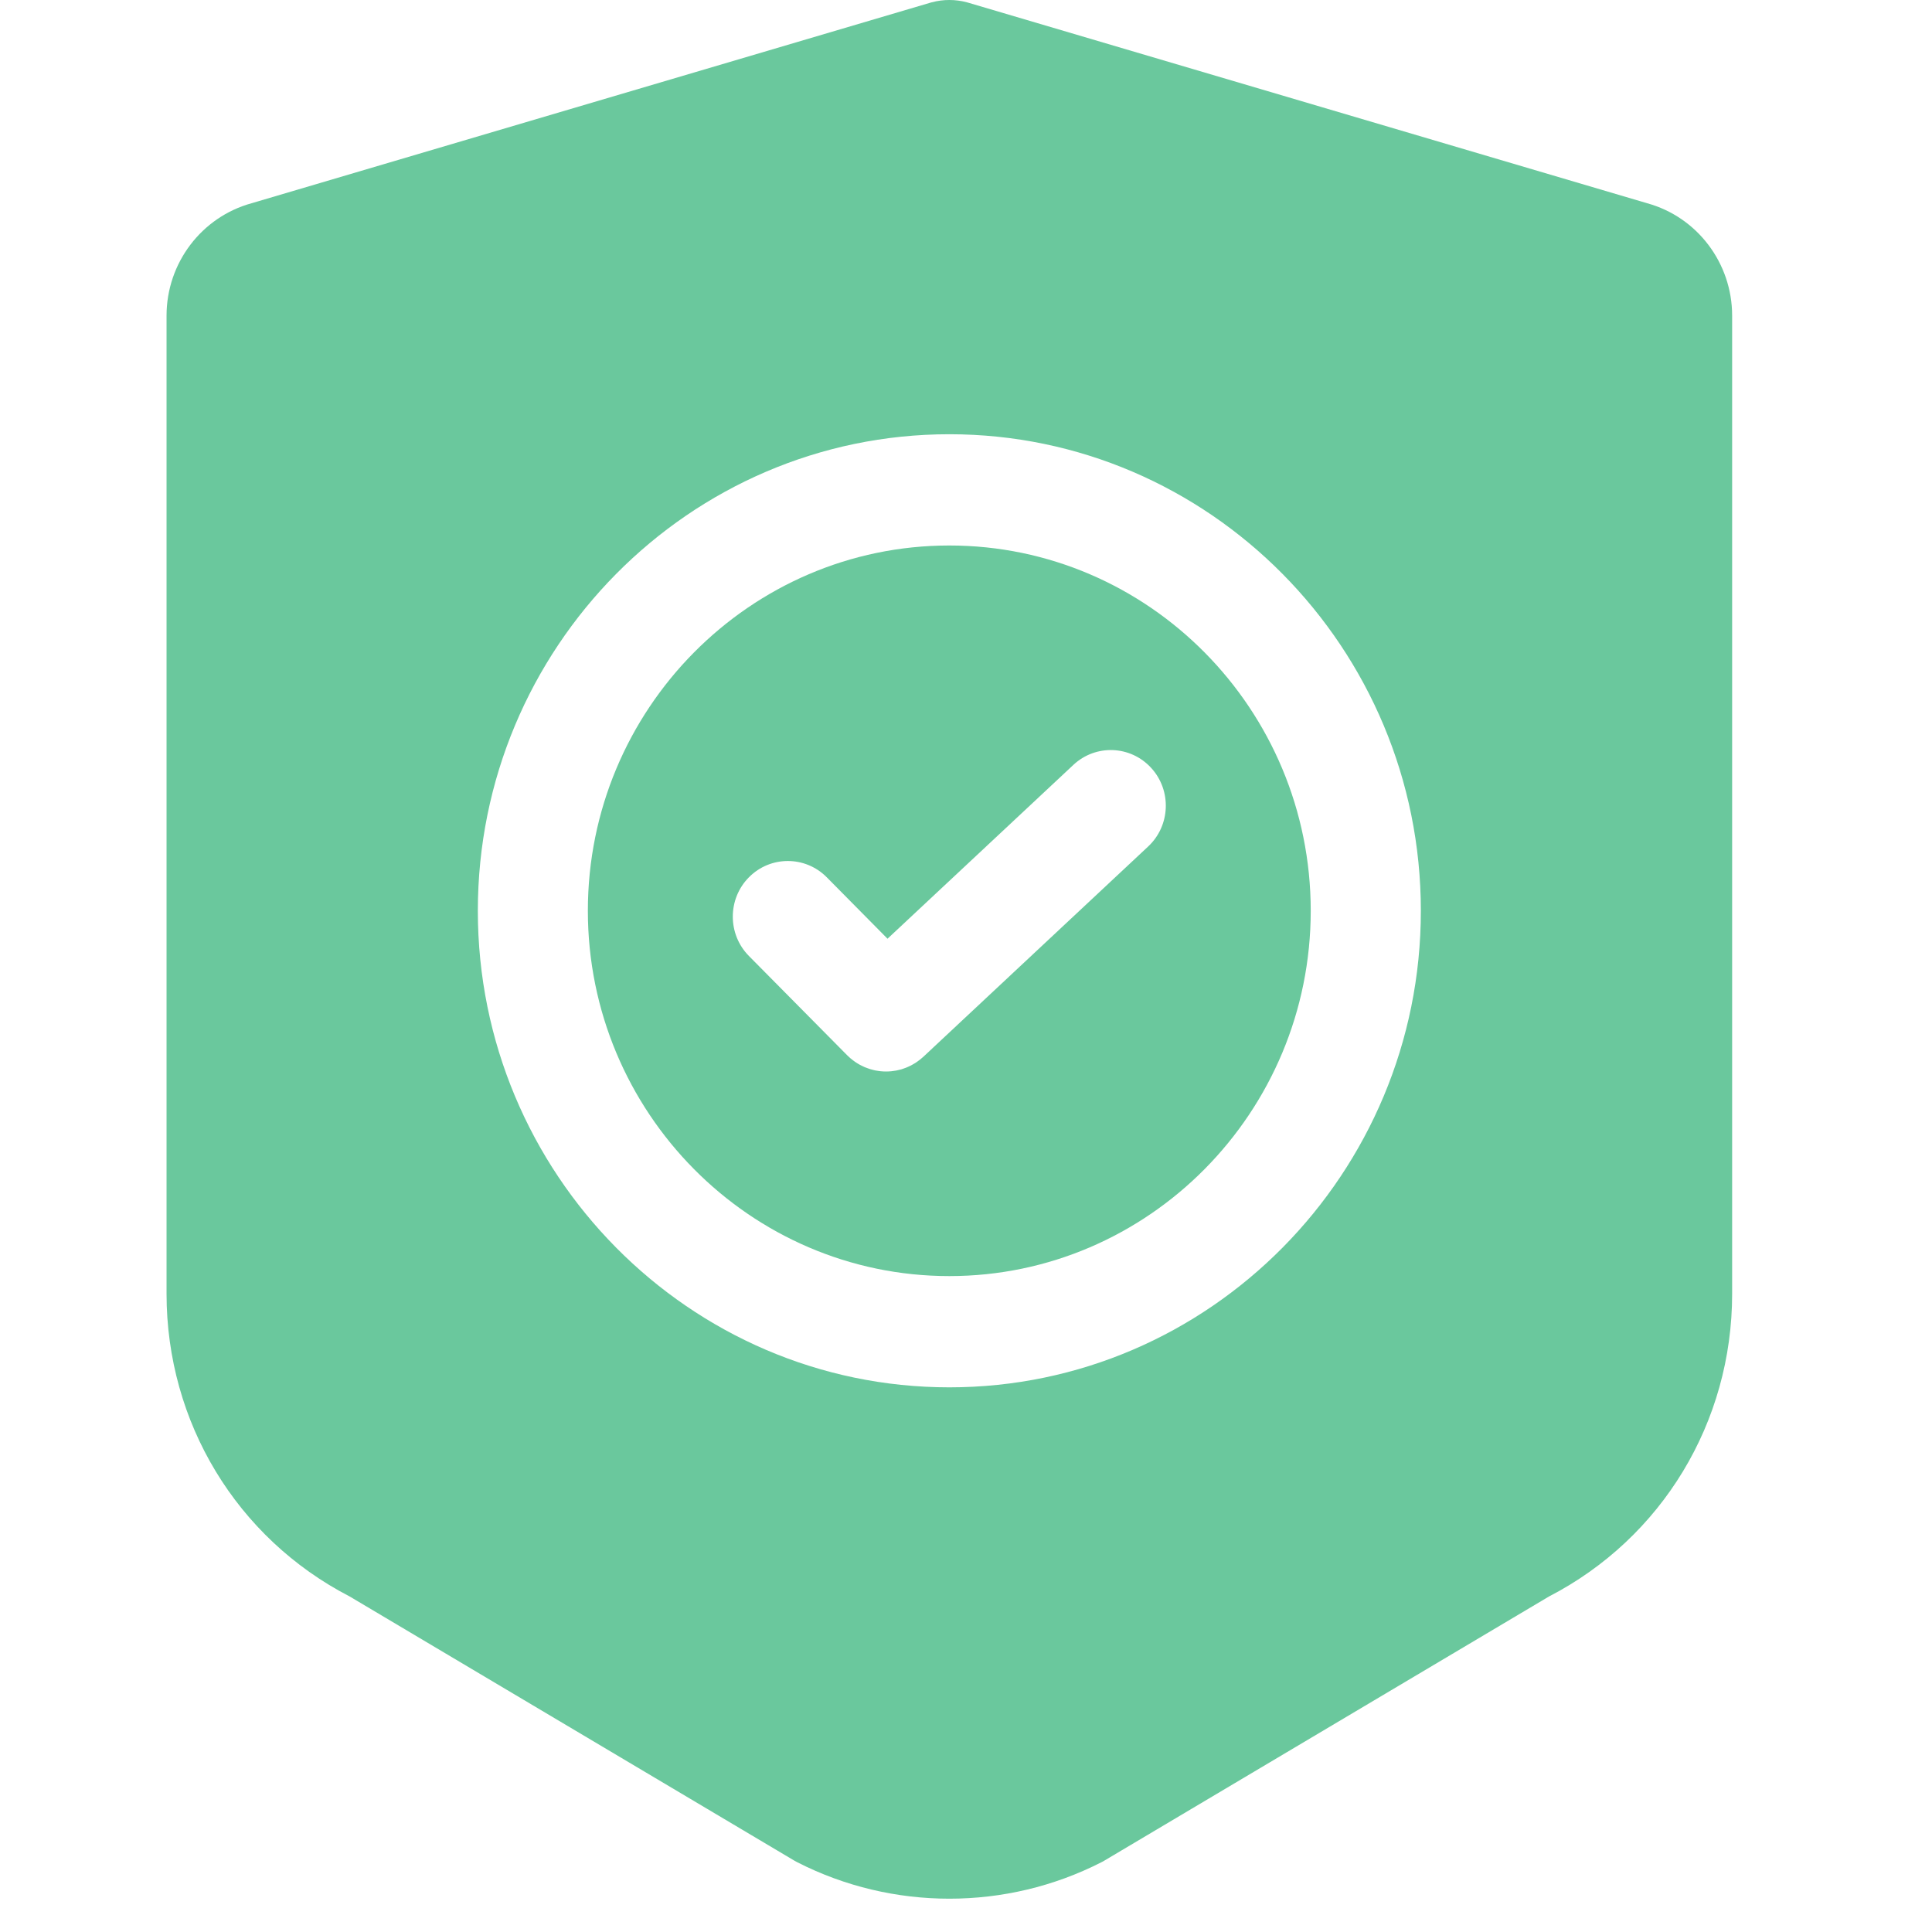 <svg width="58" height="58" viewBox="0 0 58 58" fill="none" xmlns="http://www.w3.org/2000/svg">
<path d="M28.499 16.376C22.516 16.376 17.648 21.295 17.648 27.342C17.648 33.389 22.516 38.309 28.499 38.309C34.482 38.309 39.349 33.389 39.349 27.342C39.349 21.295 34.482 16.376 28.499 16.376ZM34.468 25.413L27.722 31.723C27.708 31.736 27.694 31.747 27.68 31.759C27.66 31.776 27.64 31.794 27.619 31.81C27.597 31.828 27.575 31.844 27.552 31.86C27.531 31.875 27.509 31.891 27.488 31.905C27.464 31.92 27.44 31.934 27.415 31.948C27.394 31.961 27.372 31.973 27.35 31.985C27.324 31.998 27.297 32.01 27.271 32.022C27.25 32.031 27.228 32.042 27.207 32.05C27.178 32.062 27.149 32.071 27.121 32.081C27.1 32.088 27.08 32.095 27.059 32.102C27.028 32.111 26.996 32.118 26.964 32.125C26.945 32.129 26.927 32.134 26.908 32.138C26.872 32.145 26.835 32.149 26.799 32.154C26.784 32.156 26.769 32.159 26.754 32.16C26.703 32.165 26.651 32.167 26.6 32.167H26.599H26.599C26.545 32.167 26.491 32.165 26.437 32.159C26.421 32.158 26.406 32.154 26.39 32.153C26.352 32.148 26.313 32.143 26.275 32.135C26.256 32.131 26.237 32.125 26.218 32.121C26.184 32.113 26.15 32.105 26.117 32.094C26.096 32.088 26.076 32.08 26.055 32.072C26.024 32.062 25.993 32.051 25.962 32.038C25.94 32.029 25.919 32.018 25.898 32.008C25.869 31.994 25.841 31.981 25.814 31.966C25.791 31.954 25.77 31.94 25.747 31.927C25.722 31.911 25.696 31.895 25.671 31.878C25.649 31.863 25.628 31.846 25.606 31.83C25.583 31.812 25.559 31.794 25.536 31.775C25.515 31.757 25.495 31.738 25.475 31.719C25.46 31.705 25.445 31.693 25.431 31.678L22.483 28.699C21.838 28.047 21.838 26.989 22.483 26.337C23.128 25.685 24.174 25.685 24.82 26.337L26.644 28.181L32.224 22.962C32.894 22.335 33.939 22.376 34.559 23.053C35.179 23.73 35.138 24.787 34.468 25.413Z" fill="#6AC89D"/>
<path d="M49.447 6.101L29.068 0.081L29.026 0.069C28.682 -0.023 28.318 -0.023 27.974 0.069L27.953 0.074L7.554 6.101C6.049 6.514 5 7.898 5 9.476V38.842C5 42.698 7.106 46.174 10.499 47.928L23.842 55.855L23.935 55.906C25.364 56.635 26.932 57 28.5 57C30.068 57 31.636 56.636 33.065 55.906L33.112 55.882L46.501 47.928C49.894 46.174 52 42.698 52 38.842V9.476C52 7.898 50.951 6.514 49.447 6.101ZM28.5 41.649C20.695 41.649 14.345 35.231 14.345 27.343C14.345 19.454 20.695 13.036 28.5 13.036C36.305 13.036 42.655 19.454 42.655 27.343C42.655 35.231 36.305 41.649 28.5 41.649Z" fill="#6AC89D"/>
</svg>
